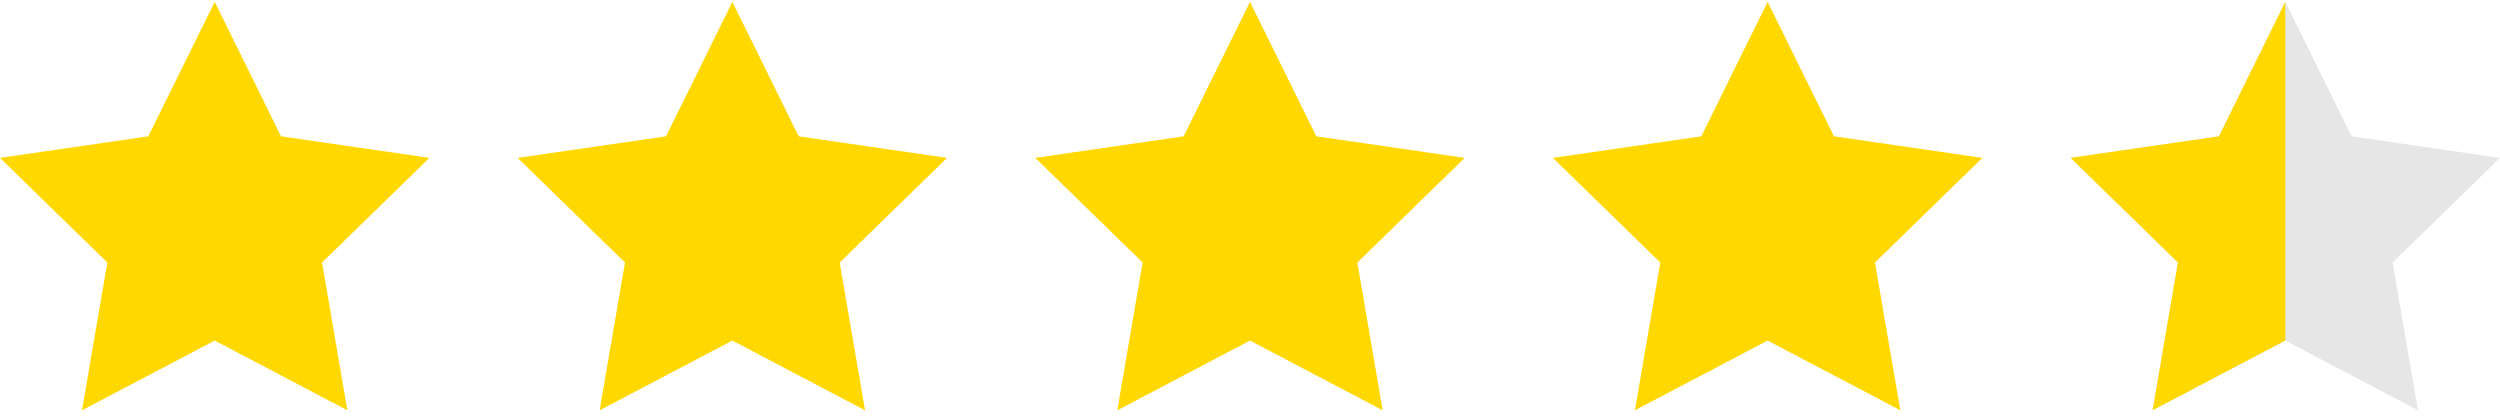 <svg xmlns="http://www.w3.org/2000/svg" width="294" height="49.163" viewBox="0 0 294 49.163"><g id="estrelas" transform="translate(-941.593 -1084.927)"><path id="Caminho_93" data-name="Caminho 93" d="M1235.433,742.642l7.8,15.81,17.447,2.535-12.625,12.306,2.98,17.377-15.605-8.2-15.605,8.2,2.981-17.377-12.625-12.306,17.447-2.535Z" transform="translate(-25.09 342.507)" fill="#e6e6e6" style="mix-blend-mode: multiply;isolation: isolate"></path><path id="Caminho_94" data-name="Caminho 94" d="M489.254,742.642l7.8,15.81,17.447,2.535-12.625,12.306,2.98,17.377-15.605-8.2-15.605,8.2,2.98-17.377L464,760.987l17.447-2.535Z" transform="translate(477.589 342.507)" fill="#ffd800"></path><path id="Caminho_96" data-name="Caminho 96" d="M675.8,742.642l7.8,15.81,17.447,2.535-12.625,12.306,2.98,17.377-15.605-8.2-15.605,8.2,2.98-17.377-12.625-12.306L668,758.451Z" transform="translate(351.919 342.507)" fill="#ffd800"></path><path id="Caminho_98" data-name="Caminho 98" d="M862.344,742.642l7.8,15.81,17.447,2.535-12.625,12.306,2.98,17.377-15.605-8.2-15.605,8.2,2.98-17.377-12.625-12.306,17.447-2.535Z" transform="translate(226.25 342.507)" fill="#ffd800"></path><path id="Caminho_98-2" data-name="Caminho 98" d="M862.344,742.642l7.8,15.81,17.447,2.535-12.625,12.306,2.98,17.377-15.605-8.2-15.605,8.2,2.98-17.377-12.625-12.306,17.447-2.535Z" transform="translate(287.125 342.507)" fill="#ffd800"></path><path id="Caminho_99" data-name="Caminho 99" d="M862.344,742.642v39.824h0l-15.605,8.2,2.98-17.377-12.625-12.306,17.447-2.535Z" transform="translate(348 342.507)" fill="#ffd800" stroke="rgba(0,0,0,0)" stroke-width="1"></path></g></svg>